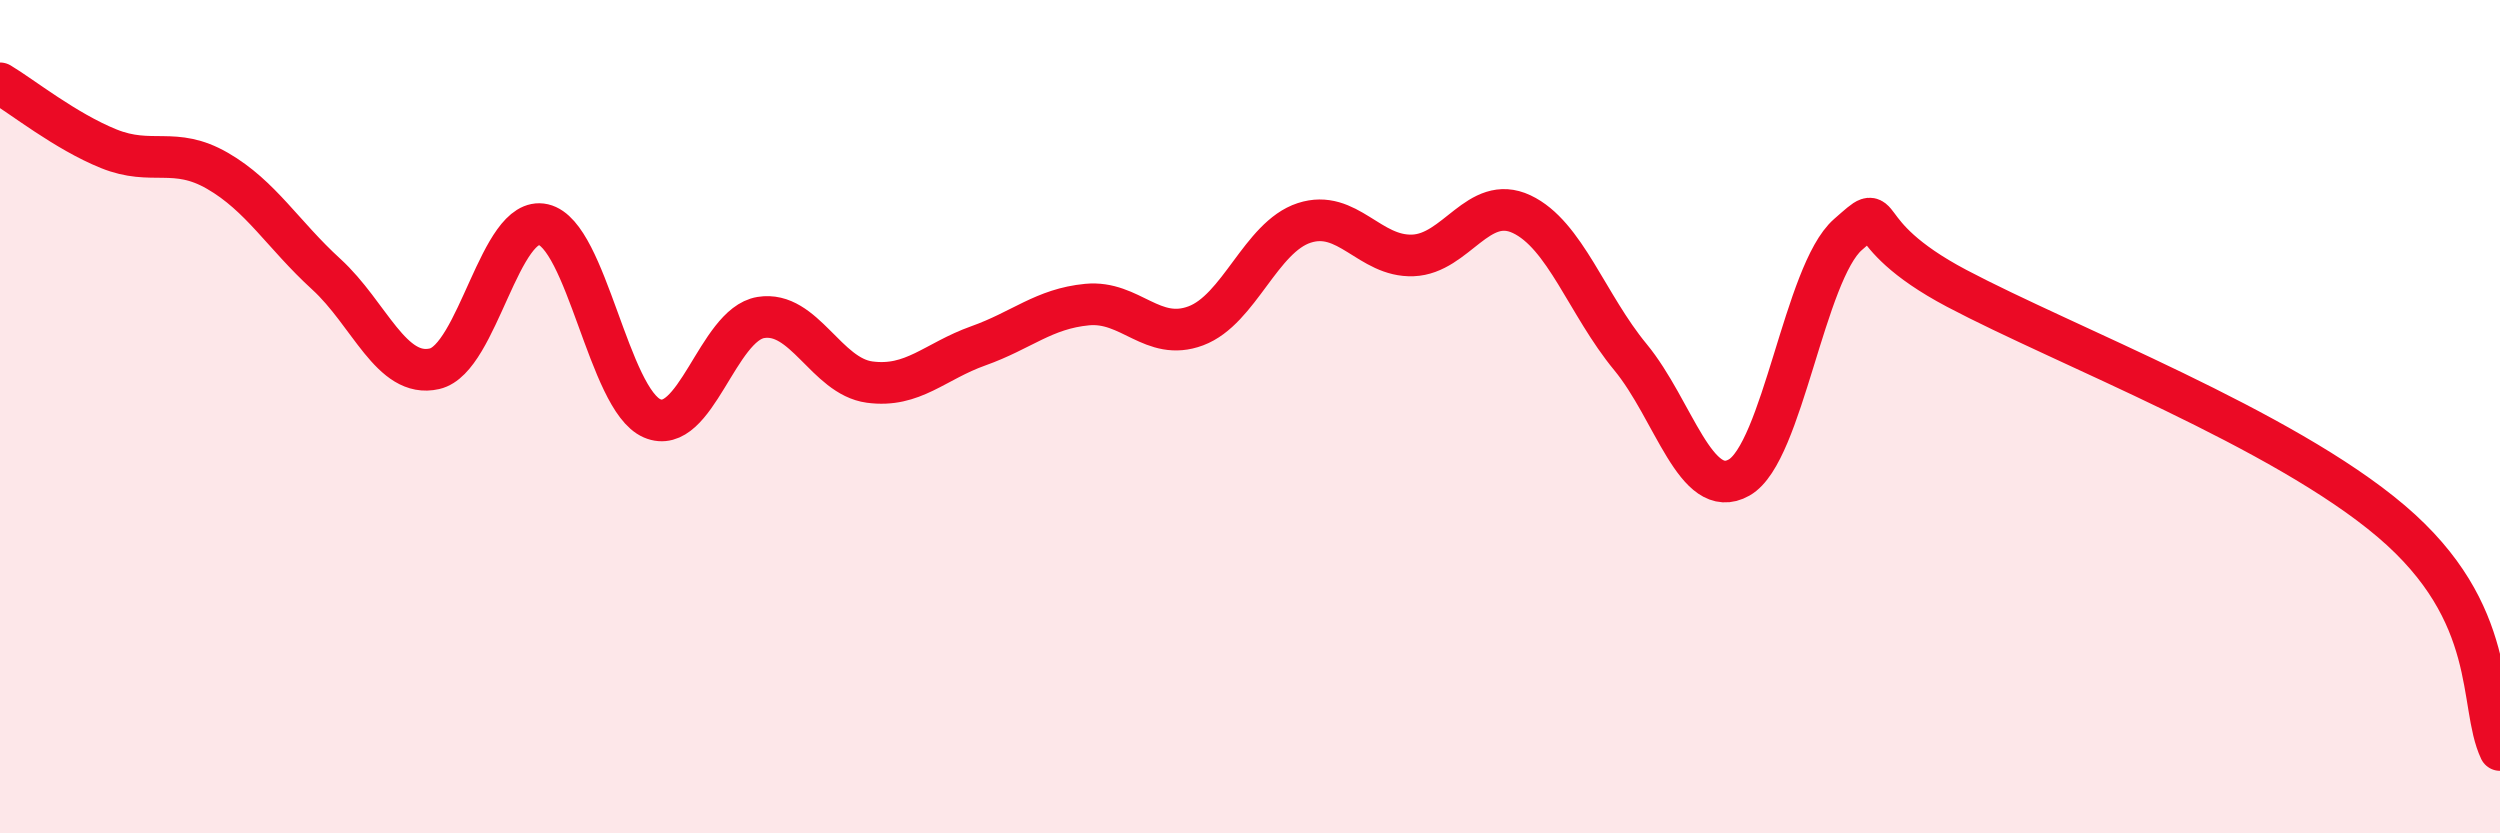 
    <svg width="60" height="20" viewBox="0 0 60 20" xmlns="http://www.w3.org/2000/svg">
      <path
        d="M 0,2 C 0.52,2.31 1.57,3.15 2.61,3.57 C 3.65,3.99 4.18,3.5 5.22,4.1 C 6.26,4.7 6.79,5.63 7.83,6.58 C 8.87,7.53 9.39,9.09 10.43,8.85 C 11.47,8.61 12,5.15 13.04,5.39 C 14.08,5.63 14.61,9.59 15.65,10.04 C 16.69,10.49 17.22,7.79 18.26,7.62 C 19.3,7.45 19.83,9.03 20.87,9.17 C 21.91,9.31 22.44,8.67 23.48,8.3 C 24.52,7.93 25.05,7.41 26.09,7.31 C 27.13,7.21 27.66,8.21 28.7,7.82 C 29.74,7.43 30.26,5.69 31.3,5.35 C 32.34,5.01 32.87,6.17 33.91,6.13 C 34.95,6.09 35.48,4.65 36.52,5.14 C 37.56,5.63 38.09,7.31 39.13,8.57 C 40.17,9.83 40.7,12.05 41.74,11.46 C 42.78,10.87 43.31,6.54 44.35,5.63 C 45.39,4.72 44.35,5.54 46.96,6.92 C 49.57,8.3 54.78,10.29 57.39,12.51 C 60,14.73 59.48,16.9 60,18L60 20L0 20Z"
        fill="#EB0A25"
        opacity="0.1"
        stroke-linecap="round"
        stroke-linejoin="round"
      />
      <path
        d="M 0,2 C 0.52,2.31 1.57,3.15 2.61,3.57 C 3.65,3.99 4.18,3.5 5.22,4.1 C 6.26,4.7 6.79,5.63 7.83,6.58 C 8.87,7.53 9.39,9.09 10.43,8.85 C 11.47,8.61 12,5.15 13.04,5.39 C 14.08,5.63 14.61,9.59 15.65,10.04 C 16.69,10.49 17.22,7.79 18.26,7.62 C 19.3,7.45 19.83,9.03 20.87,9.17 C 21.91,9.31 22.44,8.67 23.48,8.3 C 24.52,7.93 25.05,7.41 26.09,7.31 C 27.13,7.21 27.66,8.21 28.7,7.82 C 29.74,7.43 30.26,5.69 31.3,5.35 C 32.34,5.01 32.87,6.17 33.91,6.13 C 34.95,6.09 35.48,4.65 36.52,5.14 C 37.56,5.63 38.09,7.31 39.13,8.57 C 40.17,9.83 40.7,12.05 41.74,11.46 C 42.78,10.87 43.31,6.54 44.35,5.63 C 45.39,4.72 44.35,5.54 46.96,6.92 C 49.57,8.3 54.78,10.29 57.39,12.51 C 60,14.73 59.48,16.9 60,18"
        stroke="#EB0A25"
        stroke-width="1"
        fill="none"
        stroke-linecap="round"
        stroke-linejoin="round"
      />
    </svg>
  